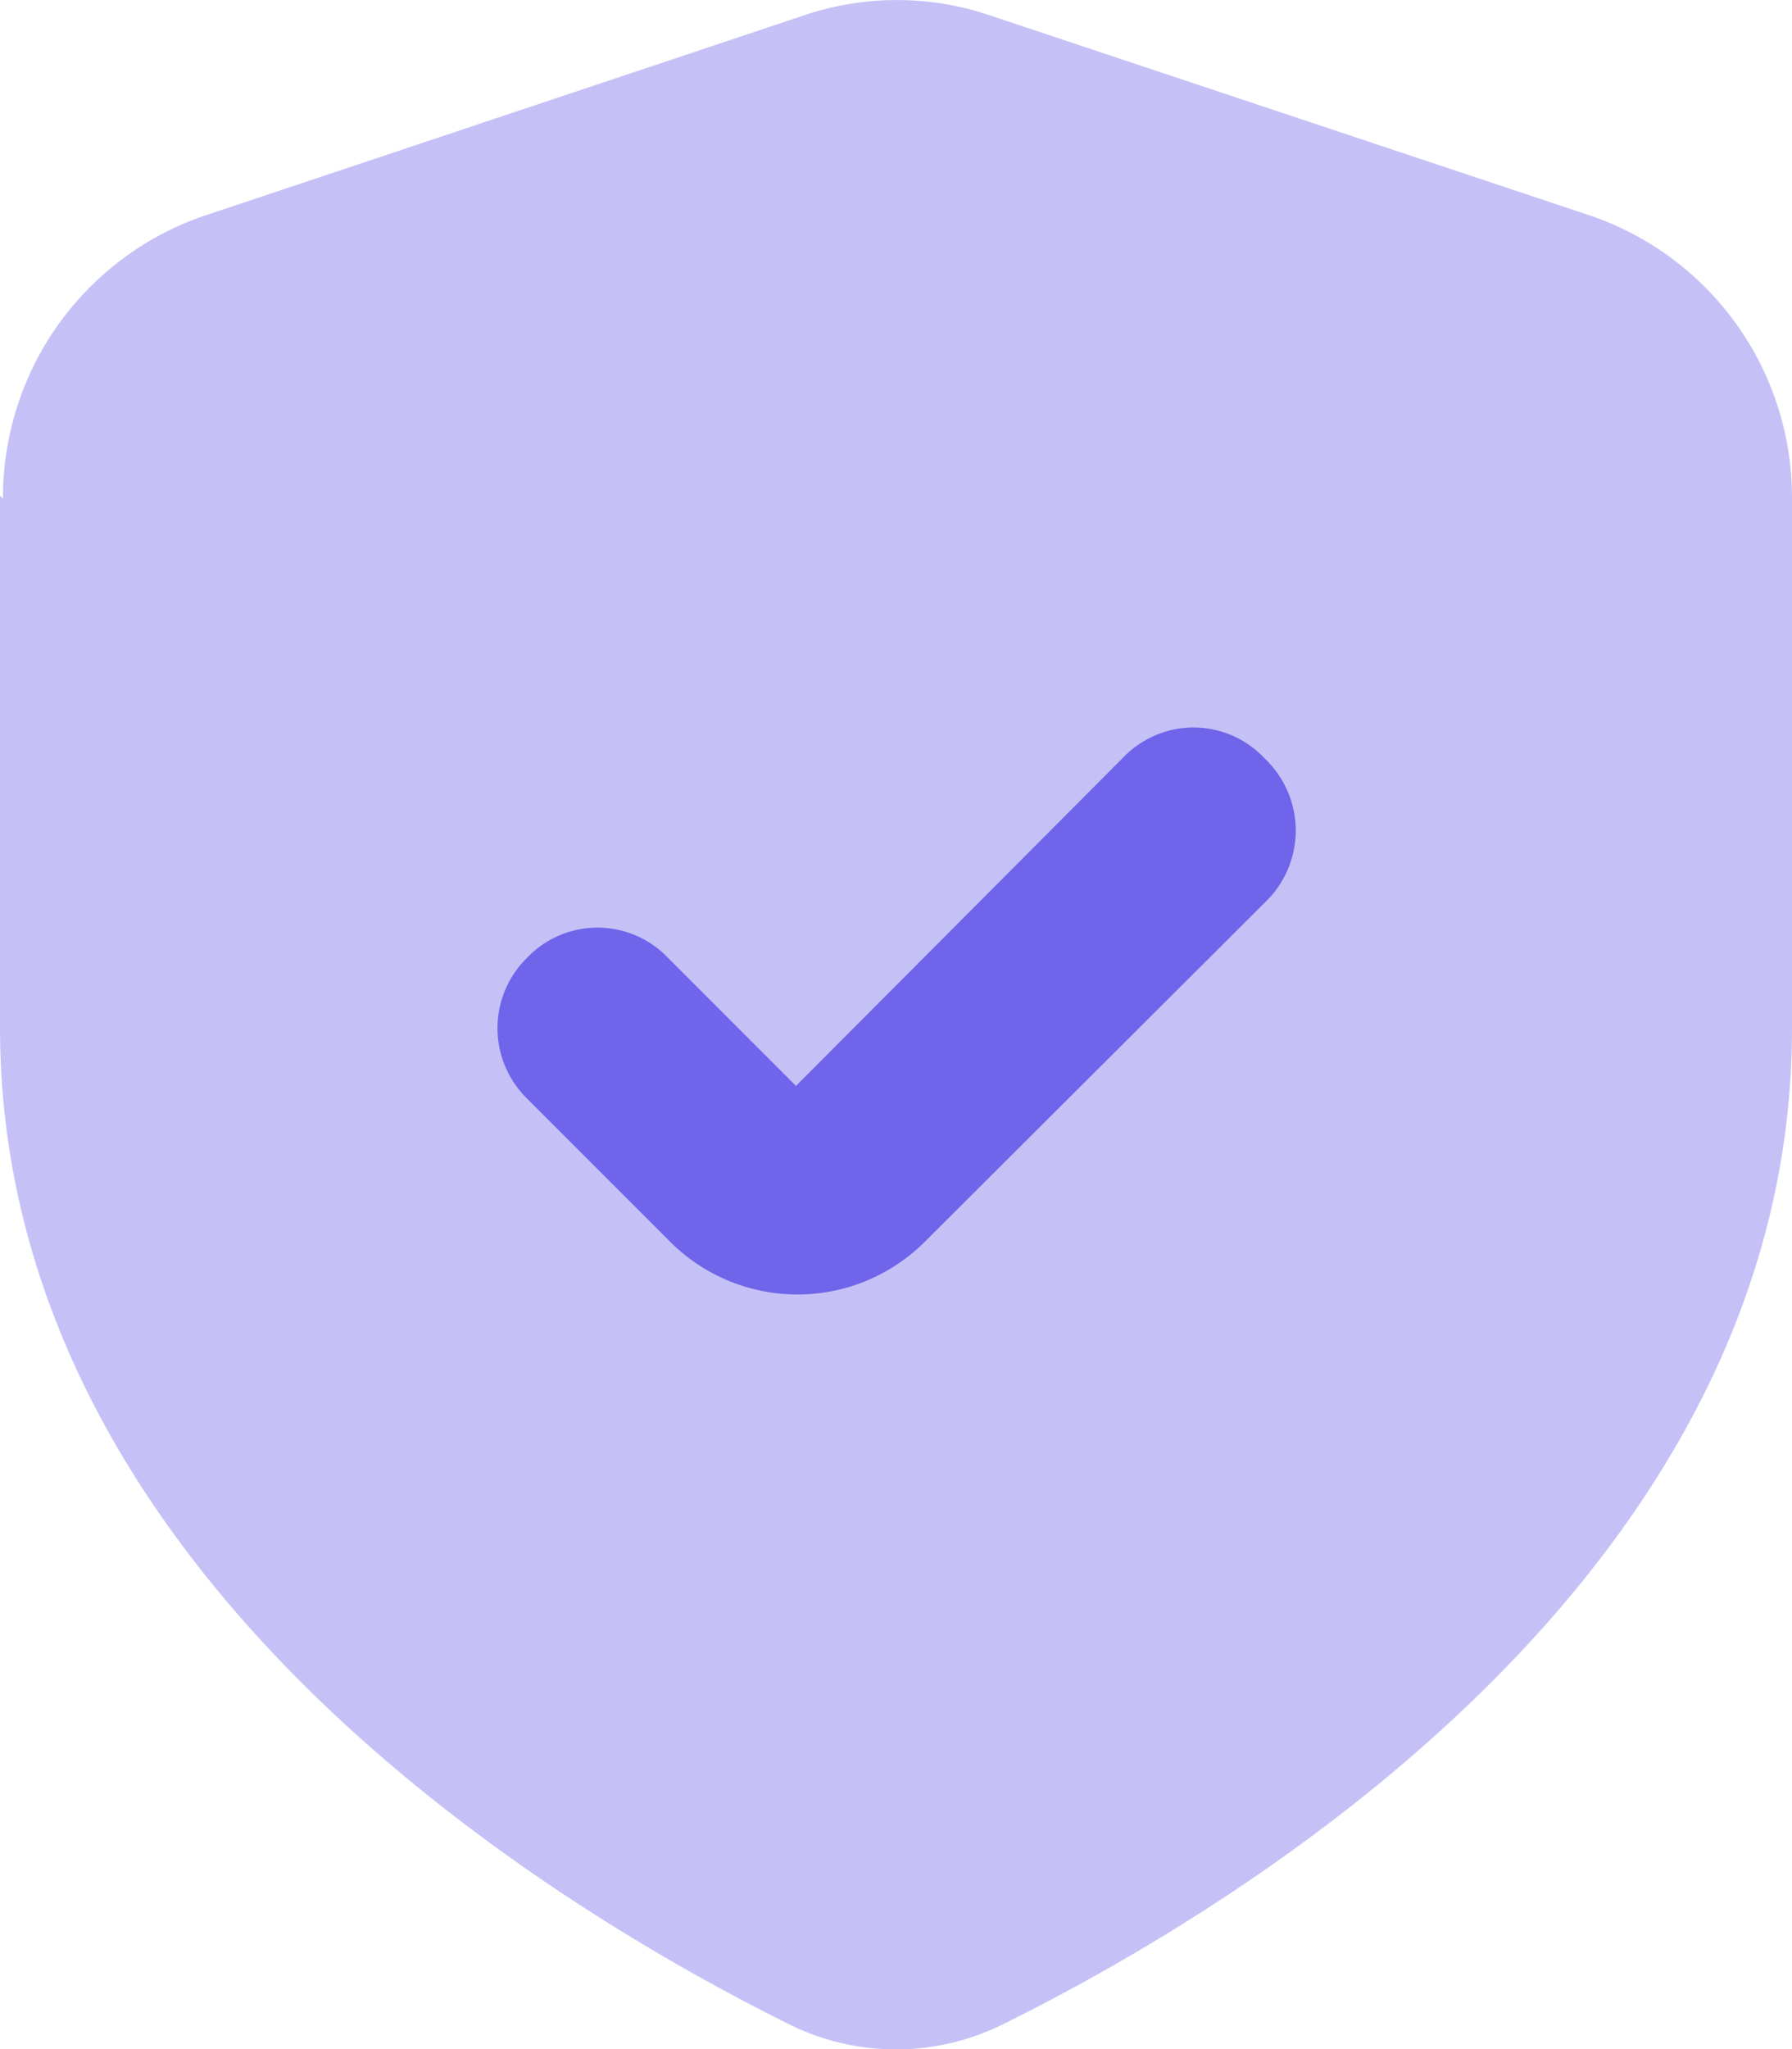 <svg viewBox="0 0 32.418 37.053" height="37.053" width="32.418" xmlns="http://www.w3.org/2000/svg">
  <g transform="translate(-0.846 -0.274)" id="Shield_Check">
    <path opacity="0.401" fill="#6f64ea" transform="translate(0.846 0.275)" d="M.054,9.014a5.383,5.383,0,0,1,3.69-5.13L14.526.283a5.245,5.245,0,0,1,3.4,0l10.8,3.6A5.384,5.384,0,0,1,32.418,9V18.59c0,9.9-10.026,15.912-14.292,18.018a4.347,4.347,0,0,1-3.834,0C10.008,34.484,0,28.472,0,18.572V8.96Z" id="Path"></path>
    <path fill="#6f64ea" transform="translate(9.846 13.428)" d="M13.914.594a1.793,1.793,0,0,1,0,2.538L7.722,9.306a3.259,3.259,0,0,1-4.59,0L.54,6.714a1.782,1.782,0,0,1,0-2.556,1.761,1.761,0,0,1,2.538,0L5.4,6.48,11.322.54a1.761,1.761,0,0,1,2.538,0Z" id="Path-2"></path>
  </g>
</svg>
